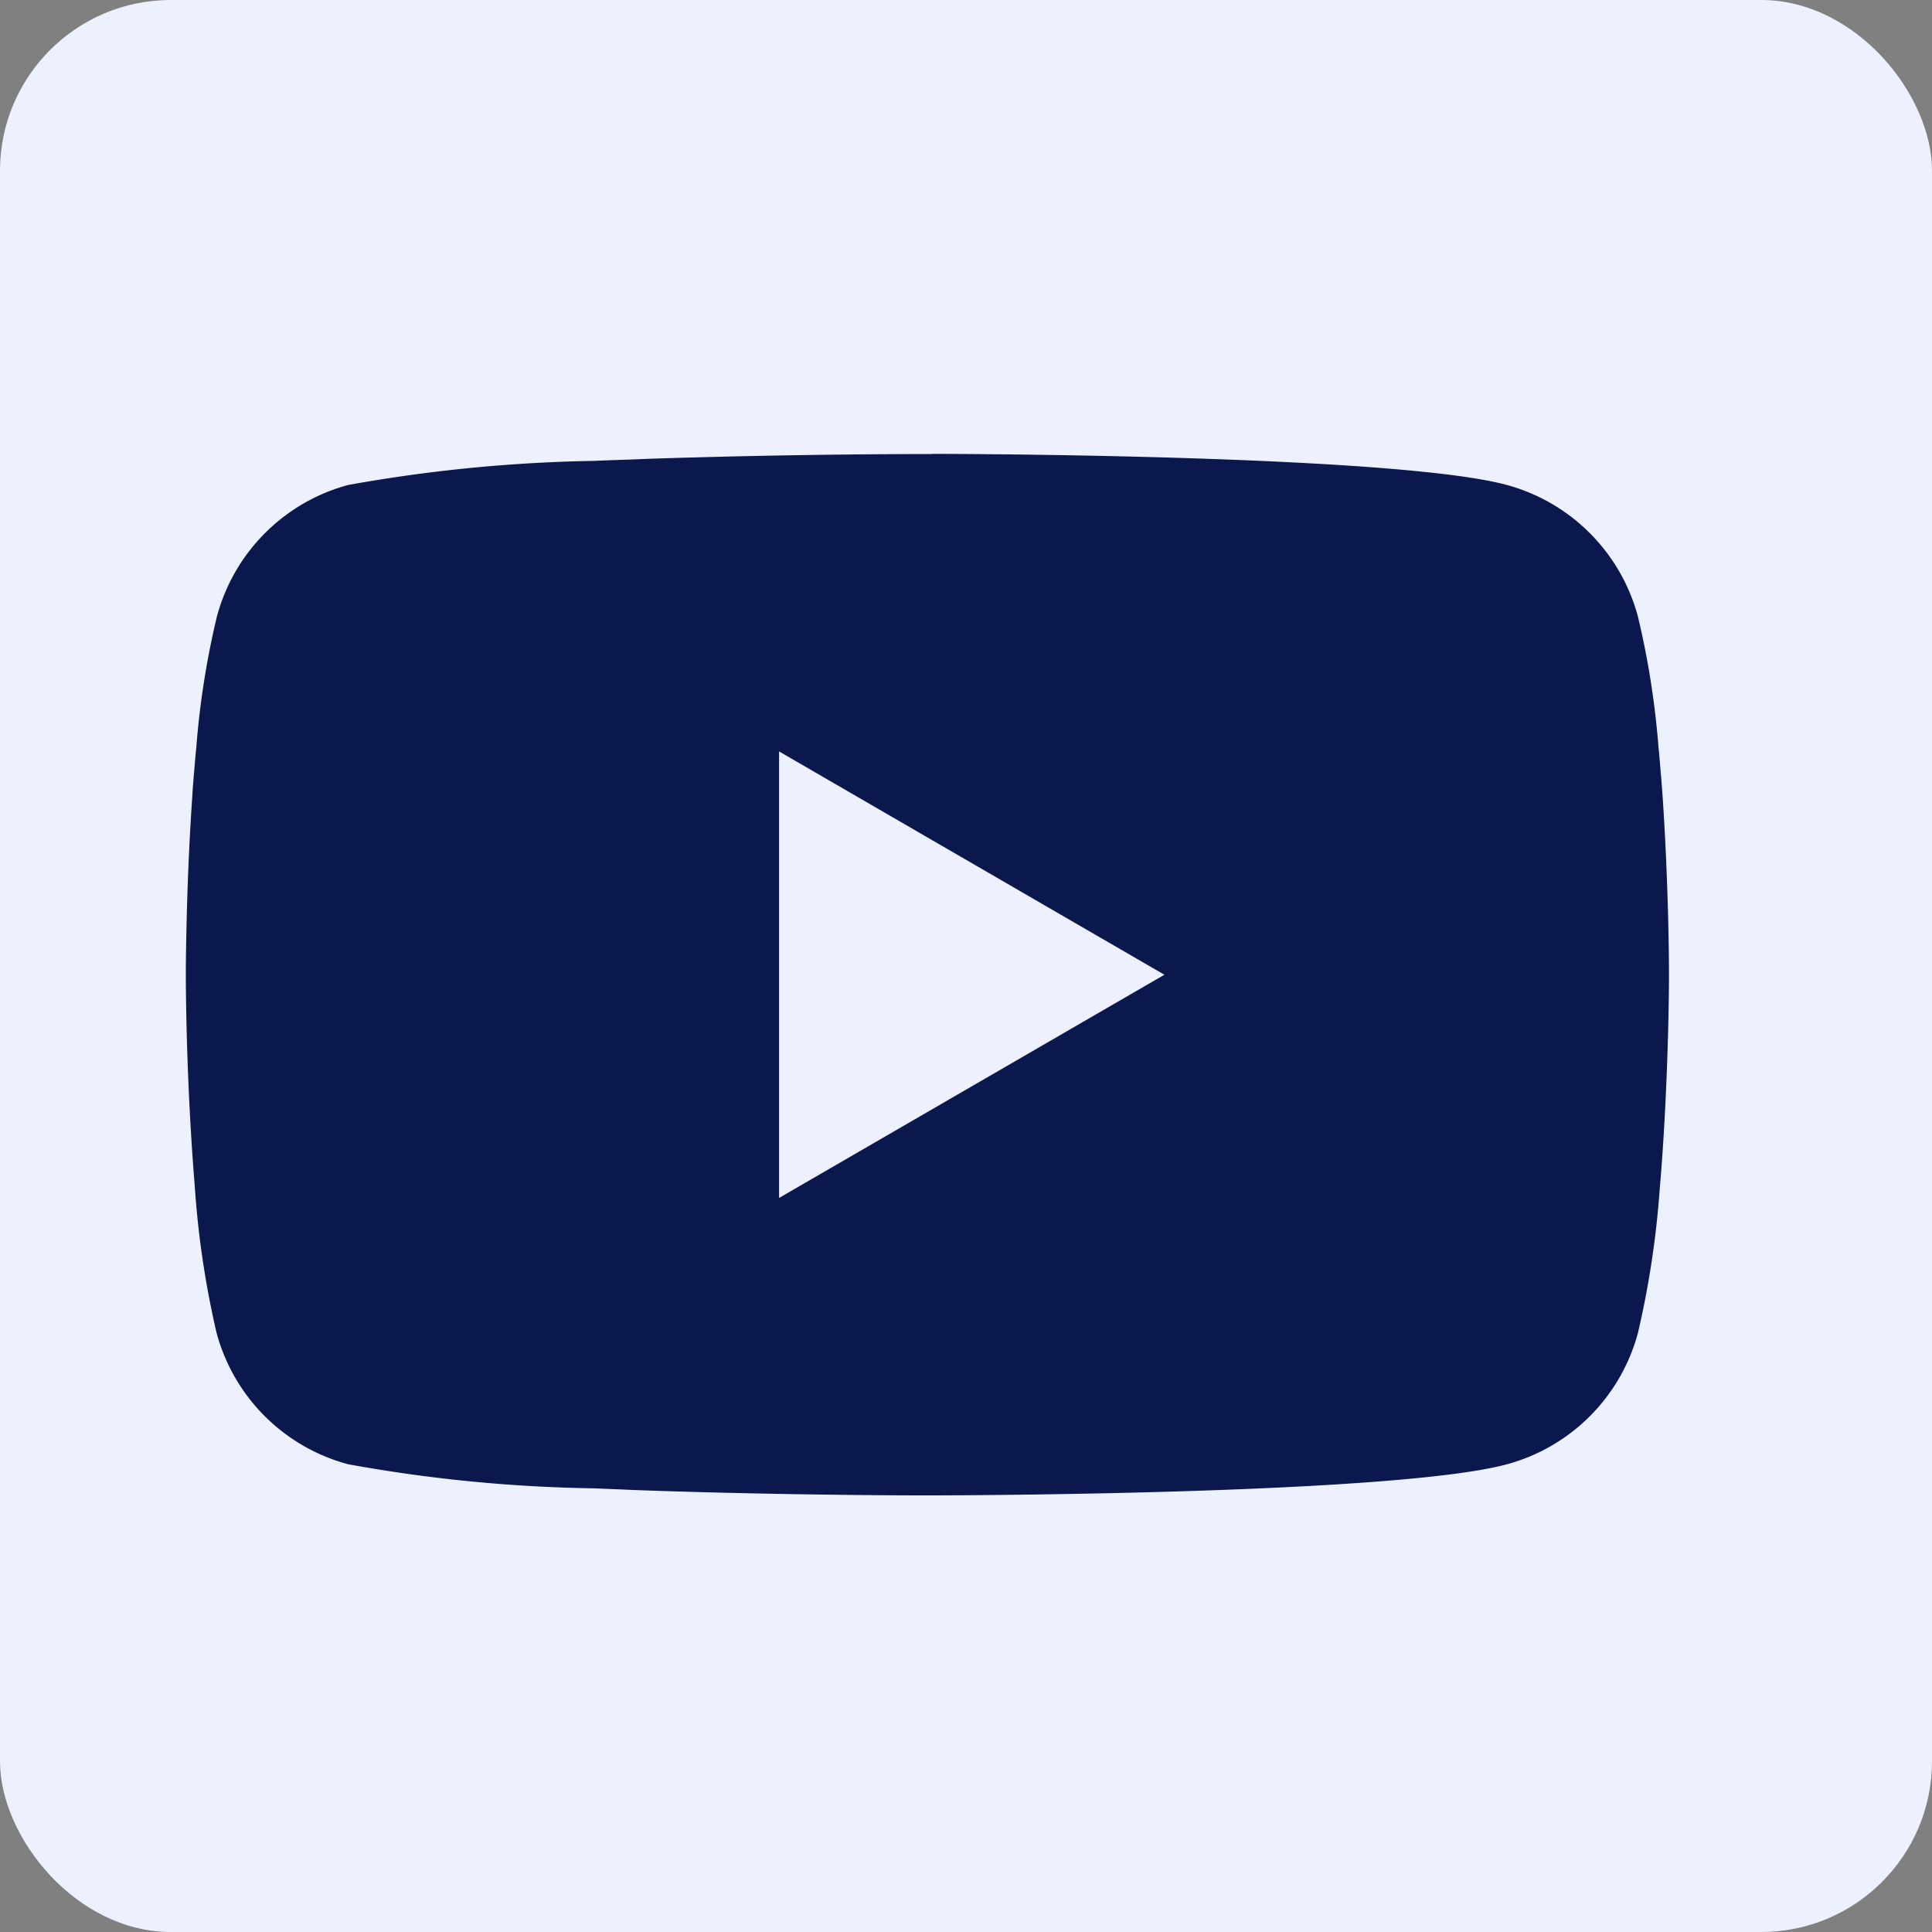 <?xml version="1.0" encoding="UTF-8"?> <svg xmlns="http://www.w3.org/2000/svg" id="Group_89" data-name="Group 89" width="56.558" height="56.558" viewBox="0 0 56.558 56.558"><rect x="0" y="0" width="56.558" height="56.558" fill="#808080" stroke="none"/><rect id="Rectangle_87" data-name="Rectangle 87" width="56.558" height="56.558" rx="5" transform="translate(0 0)" fill="#edf1ff"></rect><g id="youtube" transform="translate(5.44 13.284)"><g id="Group_85" data-name="Group 85" transform="translate(0 0)"><path id="Path_52" data-name="Path 52" d="M21.847,6h.242c2.231.008,13.533.09,16.58.909a5.454,5.454,0,0,1,3.84,3.853,24.572,24.572,0,0,1,.6,3.8l.027.282.06.706.022.282c.176,2.48.2,4.8.2,5.31v.2c0,.526-.027,3.007-.223,5.59l-.022.285-.024.282a26.879,26.879,0,0,1-.638,4.228,5.446,5.446,0,0,1-3.84,3.853c-3.148.847-15.112.906-16.77.909h-.385c-.838,0-4.306-.016-7.943-.141l-.461-.016-.236-.011-.464-.019-.464-.019a43.621,43.621,0,0,1-7.2-.706A5.446,5.446,0,0,1,.9,31.732,26.83,26.83,0,0,1,.266,27.5L.244,27.22l-.022-.282Q.022,24.18,0,21.413v-.334c.005-.583.027-2.6.174-4.825l.019-.28L.2,15.834l.022-.282.06-.706.027-.282a24.519,24.519,0,0,1,.6-3.8,5.446,5.446,0,0,1,3.84-3.853,44.544,44.544,0,0,1,7.2-.706l.461-.019.467-.016.233-.008.464-.019q3.874-.125,7.75-.138h.524Zm-4.48,8.711V27.782l11.28-6.534Z" transform="translate(0 -5.997)" fill="#0b184e"></path></g></g></svg> 